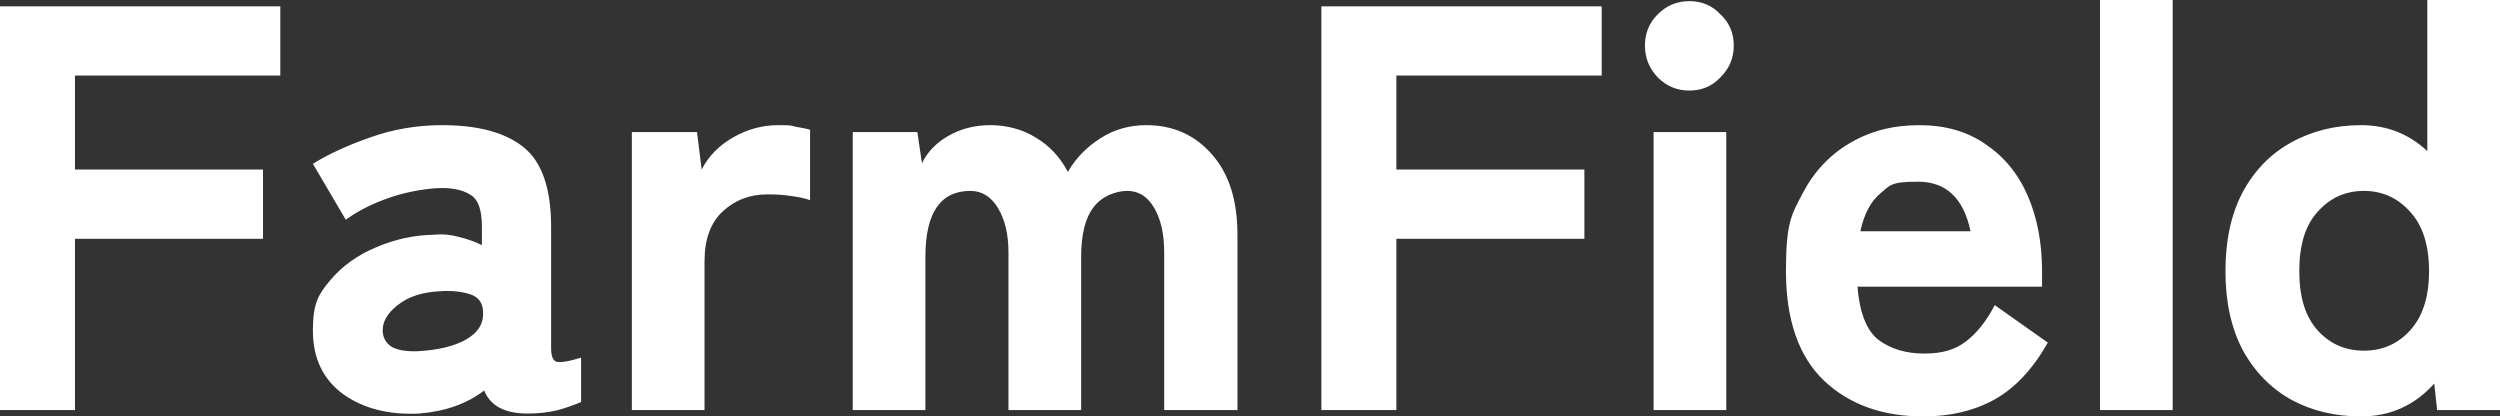 <?xml version="1.0" encoding="UTF-8"?>
<svg id="_レイヤー_1" data-name="レイヤー_1" xmlns="http://www.w3.org/2000/svg" version="1.1" viewBox="0 0 866.9 144.4">
  <rect x="0" y="0" width="866.9" height="144.4" fill="#333333" stroke="none"/>
  <!-- Generator: Adobe Illustrator 29.7.1, SVG Export Plug-In . SVG Version: 2.1.1 Build 8)  -->
  <defs>
    <style>
      .st0 {
        fill: #fff;
      }
    </style>
  </defs>
  <path class="st0" d="M0,142.2V2.2h97.2v24H26v32.6h65.2v24H26v59.4H0ZM145.3,143.4c-10.5.5-19.3-1.7-26.4-6.8-6.9-5.1-10.4-12.4-10.4-22s2-12.6,6-17.4c4.1-4.9,9.4-8.7,15.8-11.4,6.5-2.8,13.3-4.3,20.2-4.4,3.1-.3,6,0,8.8.8,2.8.7,5.4,1.6,7.8,2.8v-6.4c0-5.6-1.2-9.2-3.6-10.8-2.4-1.7-5.8-2.6-10.2-2.6s-11.7,1.1-17.8,3.2c-6,2-11.2,4.6-15.6,7.8l-11.4-19.4c5.6-3.5,12.3-6.5,20-9.2,7.9-2.8,16.1-4.2,24.8-4.2,12.4,0,21.8,2.5,28.2,7.6,6.4,5.1,9.6,14.3,9.6,27.6v42c0,2.8.6,4.4,1.8,4.8,1.3.4,4.2,0,8.6-1.4v15.4c-2.1.9-4.8,1.9-8,2.8-3.2.8-6.7,1.2-10.6,1.2-7.9,0-12.9-2.7-15-8-6.1,4.7-13.7,7.3-22.6,8ZM144.7,121.8c7.1-.4,12.7-1.7,16.8-4,4.3-2.4,6.3-5.7,6-9.8-.1-3.1-1.7-5.1-4.6-6-2.8-.9-6.3-1.3-10.4-1-6.1.3-11,1.9-14.6,4.8-3.6,2.8-5.3,5.8-5.2,9,.1,2.3,1.1,4.1,3,5.4,2,1.2,5,1.7,9,1.6ZM219.1,142.2V45.8h22.6l1.6,13c2.4-4.7,6.1-8.4,11-11.2,4.9-2.8,10.1-4.2,15.6-4.2s4.3.2,6.2.6c1.9.3,3.5.6,4.8,1v24.4c-2-.7-4.1-1.1-6.4-1.4-2.3-.4-5.1-.6-8.4-.6-6.1,0-11.3,2-15.6,6-4.1,3.9-6.2,9.6-6.2,17.2v51.6h-25.2ZM295.7,142.2V45.8h22.4l1.6,10.8c1.9-3.9,4.9-7,9-9.4,4.3-2.5,9.2-3.8,14.8-3.8s11.3,1.5,15.8,4.4c4.7,2.8,8.3,6.7,11,11.8,2.7-4.7,6.4-8.5,11.2-11.6,4.8-3.1,10.1-4.6,16-4.6,9.3,0,16.9,3.4,22.8,10.2,5.9,6.7,8.8,15.9,8.8,27.8v60.8h-25.4v-54.6c0-6.3-1.1-11.4-3.4-15.4s-5.4-6-9.4-6-9,1.9-11.8,5.8c-2.8,3.7-4.2,9.4-4.2,17v53.2h-25.2v-54.6c0-6.3-1.2-11.4-3.6-15.4s-5.6-6-9.6-6c-10.4,0-15.6,7.6-15.6,22.8v53.2h-25.2ZM458.2,142.2V2.2h97.2v24h-71.2v32.6h65.2v24h-65.2v59.4h-26ZM573.4,142.2V45.8h25.2v96.4h-25.2ZM585.8,31.4c-4.3,0-7.9-1.5-11-4.6-2.9-3.1-4.4-6.7-4.4-11s1.5-7.9,4.4-10.8c3.1-3.1,6.7-4.6,11-4.6s7.9,1.5,10.8,4.6c3.1,2.9,4.6,6.5,4.6,10.8s-1.5,7.9-4.6,11c-2.9,3.1-6.5,4.6-10.8,4.6ZM666.9,144.4c-14.1,0-25.6-4.1-34.4-12.4-8.8-8.4-13.2-21.1-13.2-38s1.9-19.5,5.8-27c4-7.6,9.5-13.4,16.4-17.4,6.9-4.1,14.9-6.2,24-6.2s16.7,2.2,23,6.6c6.4,4.3,11.3,10.2,14.6,17.8,3.3,7.6,5,16.3,5,26.2v5.4h-64c.7,8.9,3.1,15.1,7.2,18.4,4.3,3.2,9.6,4.8,16,4.8s10.7-1.4,14.4-4.2c3.7-2.8,7.1-7,10-12.6l18.4,13c-5.2,9.2-11.4,15.8-18.6,19.8-7.1,3.9-15.3,5.8-24.6,5.8ZM645.1,80.2h38.2c-2.4-11.5-8.5-17.2-18.2-17.2s-9.7,1.3-13,4c-3.3,2.7-5.7,7.1-7,13.2ZM728.2,142.2V0h25.2v142.2h-25.2ZM818.7,144.4c-8.9,0-17-1.9-24.2-5.8-7.1-4-12.7-9.7-16.8-17.2-4-7.6-6-16.7-6-27.4s2-19.9,6-27.4c4.1-7.6,9.7-13.3,16.8-17.2,7.2-4,15.3-6,24.2-6s16.6,3,23,9V0h25.2v142.2h-21.8l-1-9.2c-6.8,7.6-15.3,11.4-25.4,11.4ZM819.7,121.6c6.4,0,11.7-2.3,16-7,4.4-4.8,6.6-11.7,6.6-20.6s-2.2-15.9-6.6-20.6c-4.3-4.8-9.6-7.2-16-7.2s-11.7,2.4-16,7.2c-4.3,4.7-6.4,11.5-6.4,20.6s2.1,15.8,6.4,20.6c4.3,4.7,9.6,7,16,7Z"/>
</svg>